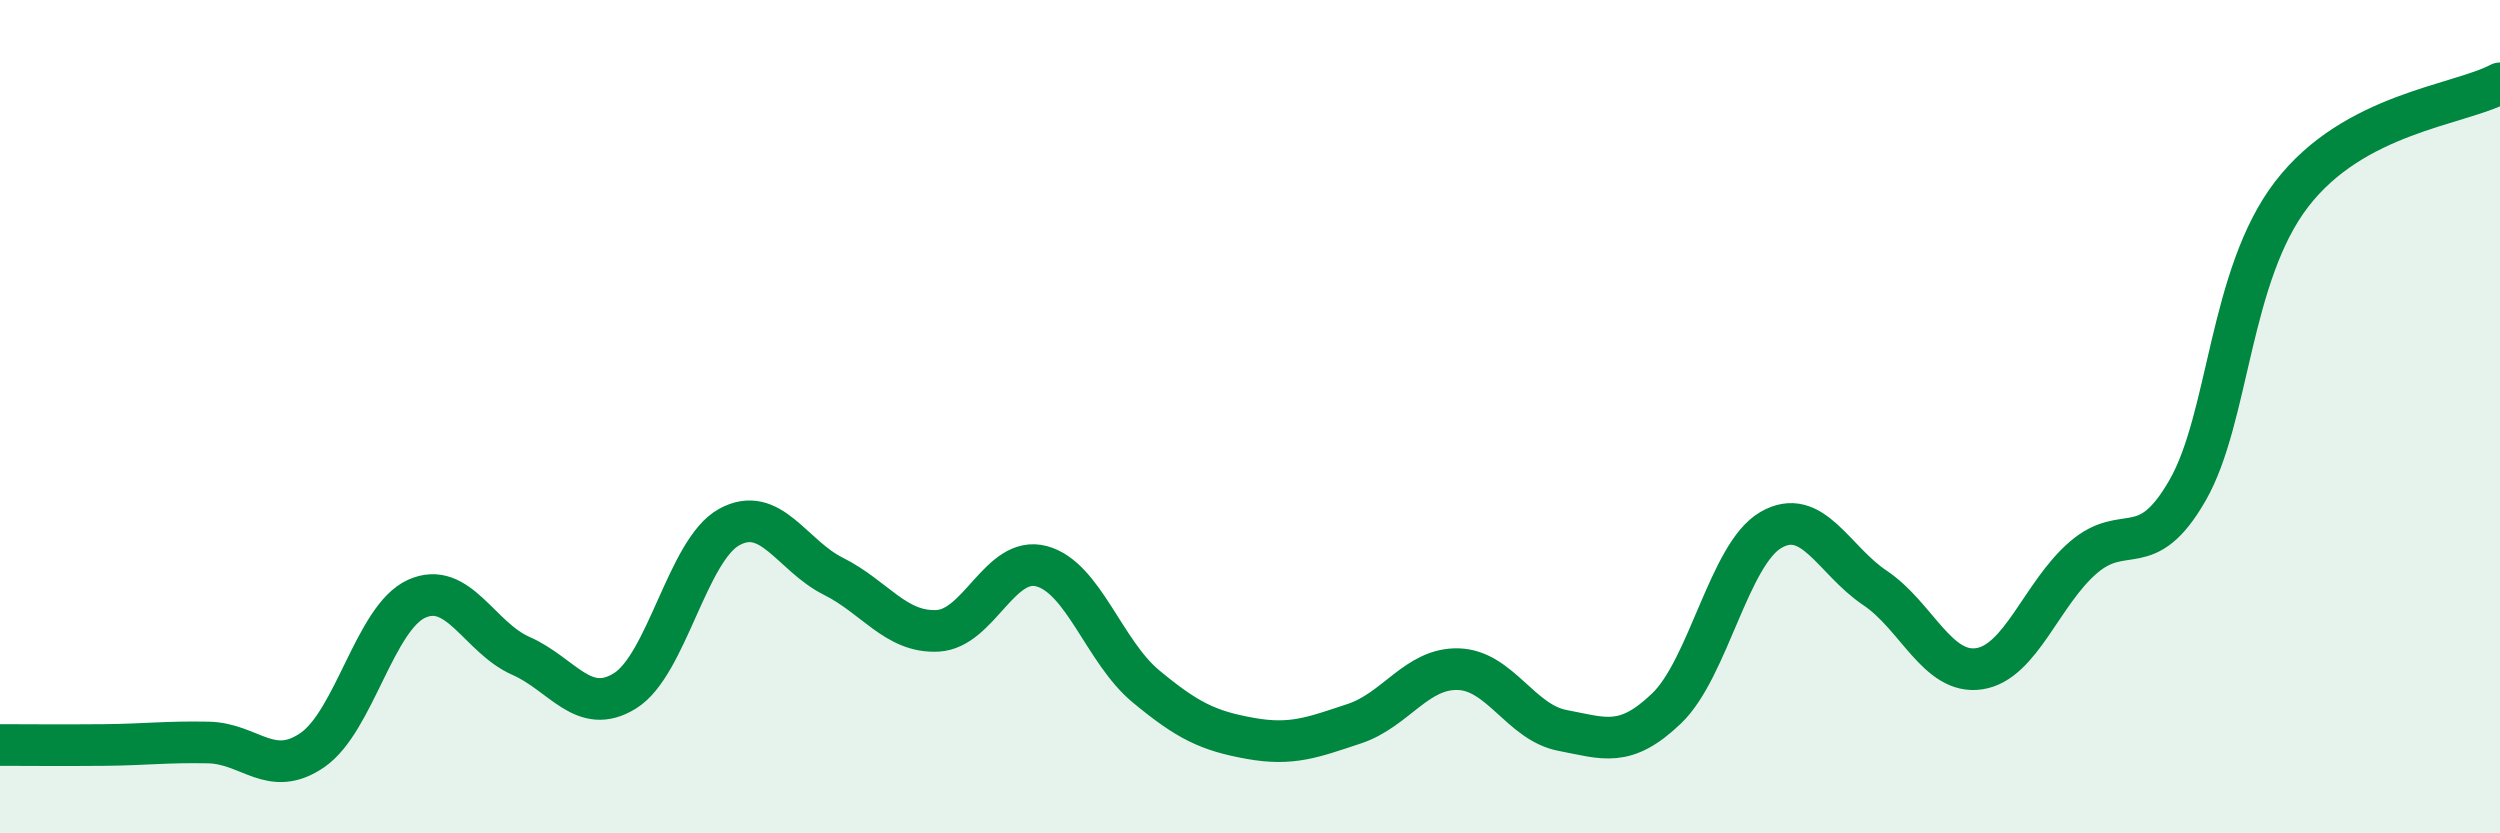 
    <svg width="60" height="20" viewBox="0 0 60 20" xmlns="http://www.w3.org/2000/svg">
      <path
        d="M 0,17.88 C 0.5,17.88 1.5,17.89 2.5,17.88 C 3.5,17.87 4,17.8 5,17.82 C 6,17.84 6.5,18.69 7.5,18 C 8.5,17.31 9,14.82 10,14.37 C 11,13.92 11.5,15.3 12.5,15.74 C 13.5,16.18 14,17.2 15,16.58 C 16,15.96 16.5,13.2 17.5,12.65 C 18.5,12.1 19,13.33 20,13.83 C 21,14.33 21.5,15.19 22.5,15.14 C 23.5,15.09 24,13.32 25,13.59 C 26,13.86 26.5,15.64 27.5,16.47 C 28.5,17.3 29,17.54 30,17.72 C 31,17.9 31.5,17.7 32.5,17.37 C 33.5,17.04 34,16.03 35,16.06 C 36,16.09 36.5,17.34 37.5,17.53 C 38.5,17.72 39,17.96 40,17 C 41,16.04 41.5,13.3 42.5,12.72 C 43.5,12.14 44,13.44 45,14.11 C 46,14.78 46.5,16.2 47.5,16.05 C 48.5,15.9 49,14.24 50,13.38 C 51,12.52 51.5,13.51 52.5,11.77 C 53.5,10.03 53.5,6.61 55,4.66 C 56.5,2.71 59,2.53 60,2L60 20L0 20Z"
        fill="#008740"
        opacity="0.1"
        stroke-linecap="round"
        stroke-linejoin="round"
      />
      <path
        d="M 0,17.88 C 0.5,17.88 1.5,17.89 2.5,17.88 C 3.5,17.87 4,17.8 5,17.82 C 6,17.84 6.5,18.69 7.5,18 C 8.5,17.31 9,14.82 10,14.37 C 11,13.92 11.5,15.3 12.5,15.74 C 13.5,16.18 14,17.2 15,16.58 C 16,15.96 16.5,13.2 17.5,12.65 C 18.5,12.1 19,13.33 20,13.83 C 21,14.33 21.5,15.19 22.5,15.14 C 23.5,15.09 24,13.32 25,13.59 C 26,13.86 26.5,15.64 27.5,16.47 C 28.5,17.3 29,17.54 30,17.72 C 31,17.9 31.5,17.7 32.5,17.37 C 33.5,17.04 34,16.03 35,16.06 C 36,16.09 36.5,17.34 37.5,17.53 C 38.5,17.72 39,17.96 40,17 C 41,16.04 41.5,13.3 42.5,12.72 C 43.5,12.14 44,13.44 45,14.11 C 46,14.78 46.5,16.2 47.5,16.05 C 48.5,15.9 49,14.24 50,13.38 C 51,12.52 51.5,13.51 52.5,11.77 C 53.5,10.03 53.5,6.61 55,4.66 C 56.5,2.71 59,2.53 60,2"
        stroke="#008740"
        stroke-width="1"
        fill="none"
        stroke-linecap="round"
        stroke-linejoin="round"
      />
    </svg>
  